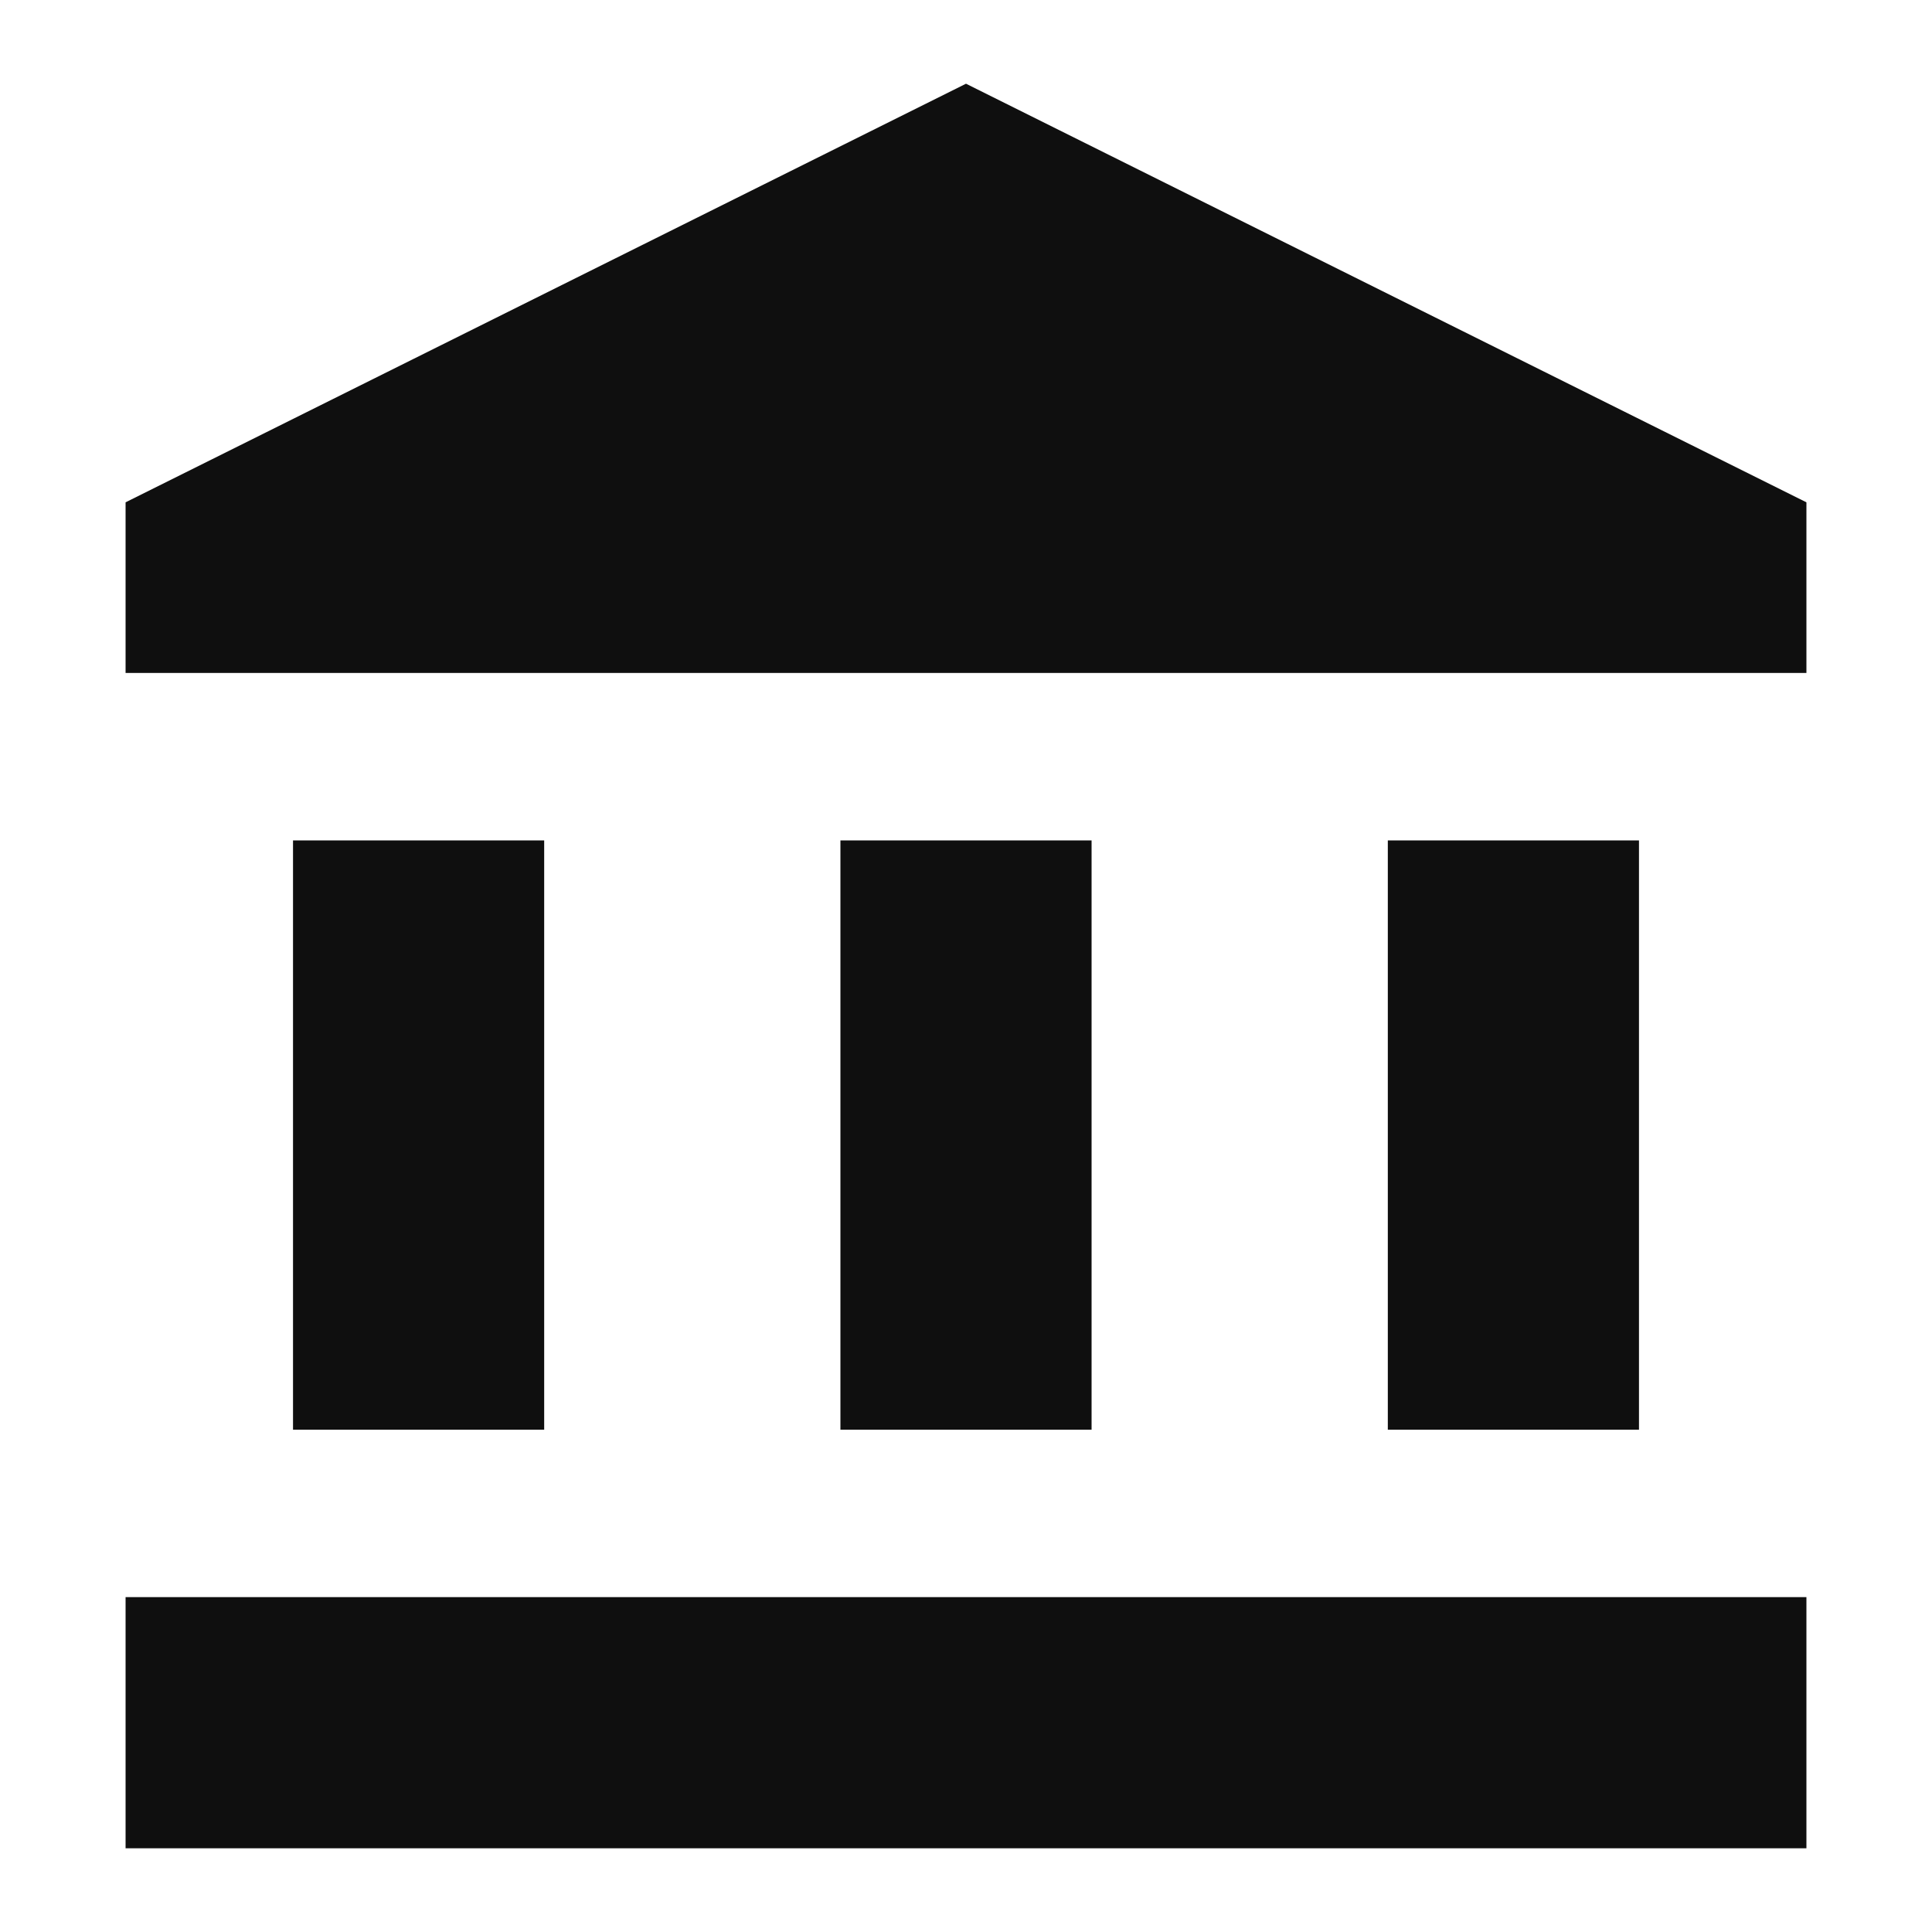 <?xml version="1.0" encoding="UTF-8"?>
<svg id="Layer_1" xmlns="http://www.w3.org/2000/svg" version="1.1" viewBox="0 0 60 60">
  <!-- Generator: Adobe Illustrator 29.5.1, SVG Export Plug-In . SVG Version: 2.1.0 Build 141)  -->
  <defs>
    <style>
      .st0 {
        fill: #0f0f0f;
      }
    </style>
  </defs>
  <rect class="st0" x="9.1" y="26.1" width="7.8" height="18.3"/>
  <rect class="st0" x="26.1" y="26.1" width="7.8" height="18.3"/>
  <rect class="st0" x="3.9" y="49.6" width="52.2" height="7.8"/>
  <rect class="st0" x="43.1" y="26.1" width="7.8" height="18.3"/>
  <polygon class="st0" points="30 2.6 3.9 15.6 3.9 20.9 56.1 20.9 56.1 15.6 30 2.6"/>
</svg>